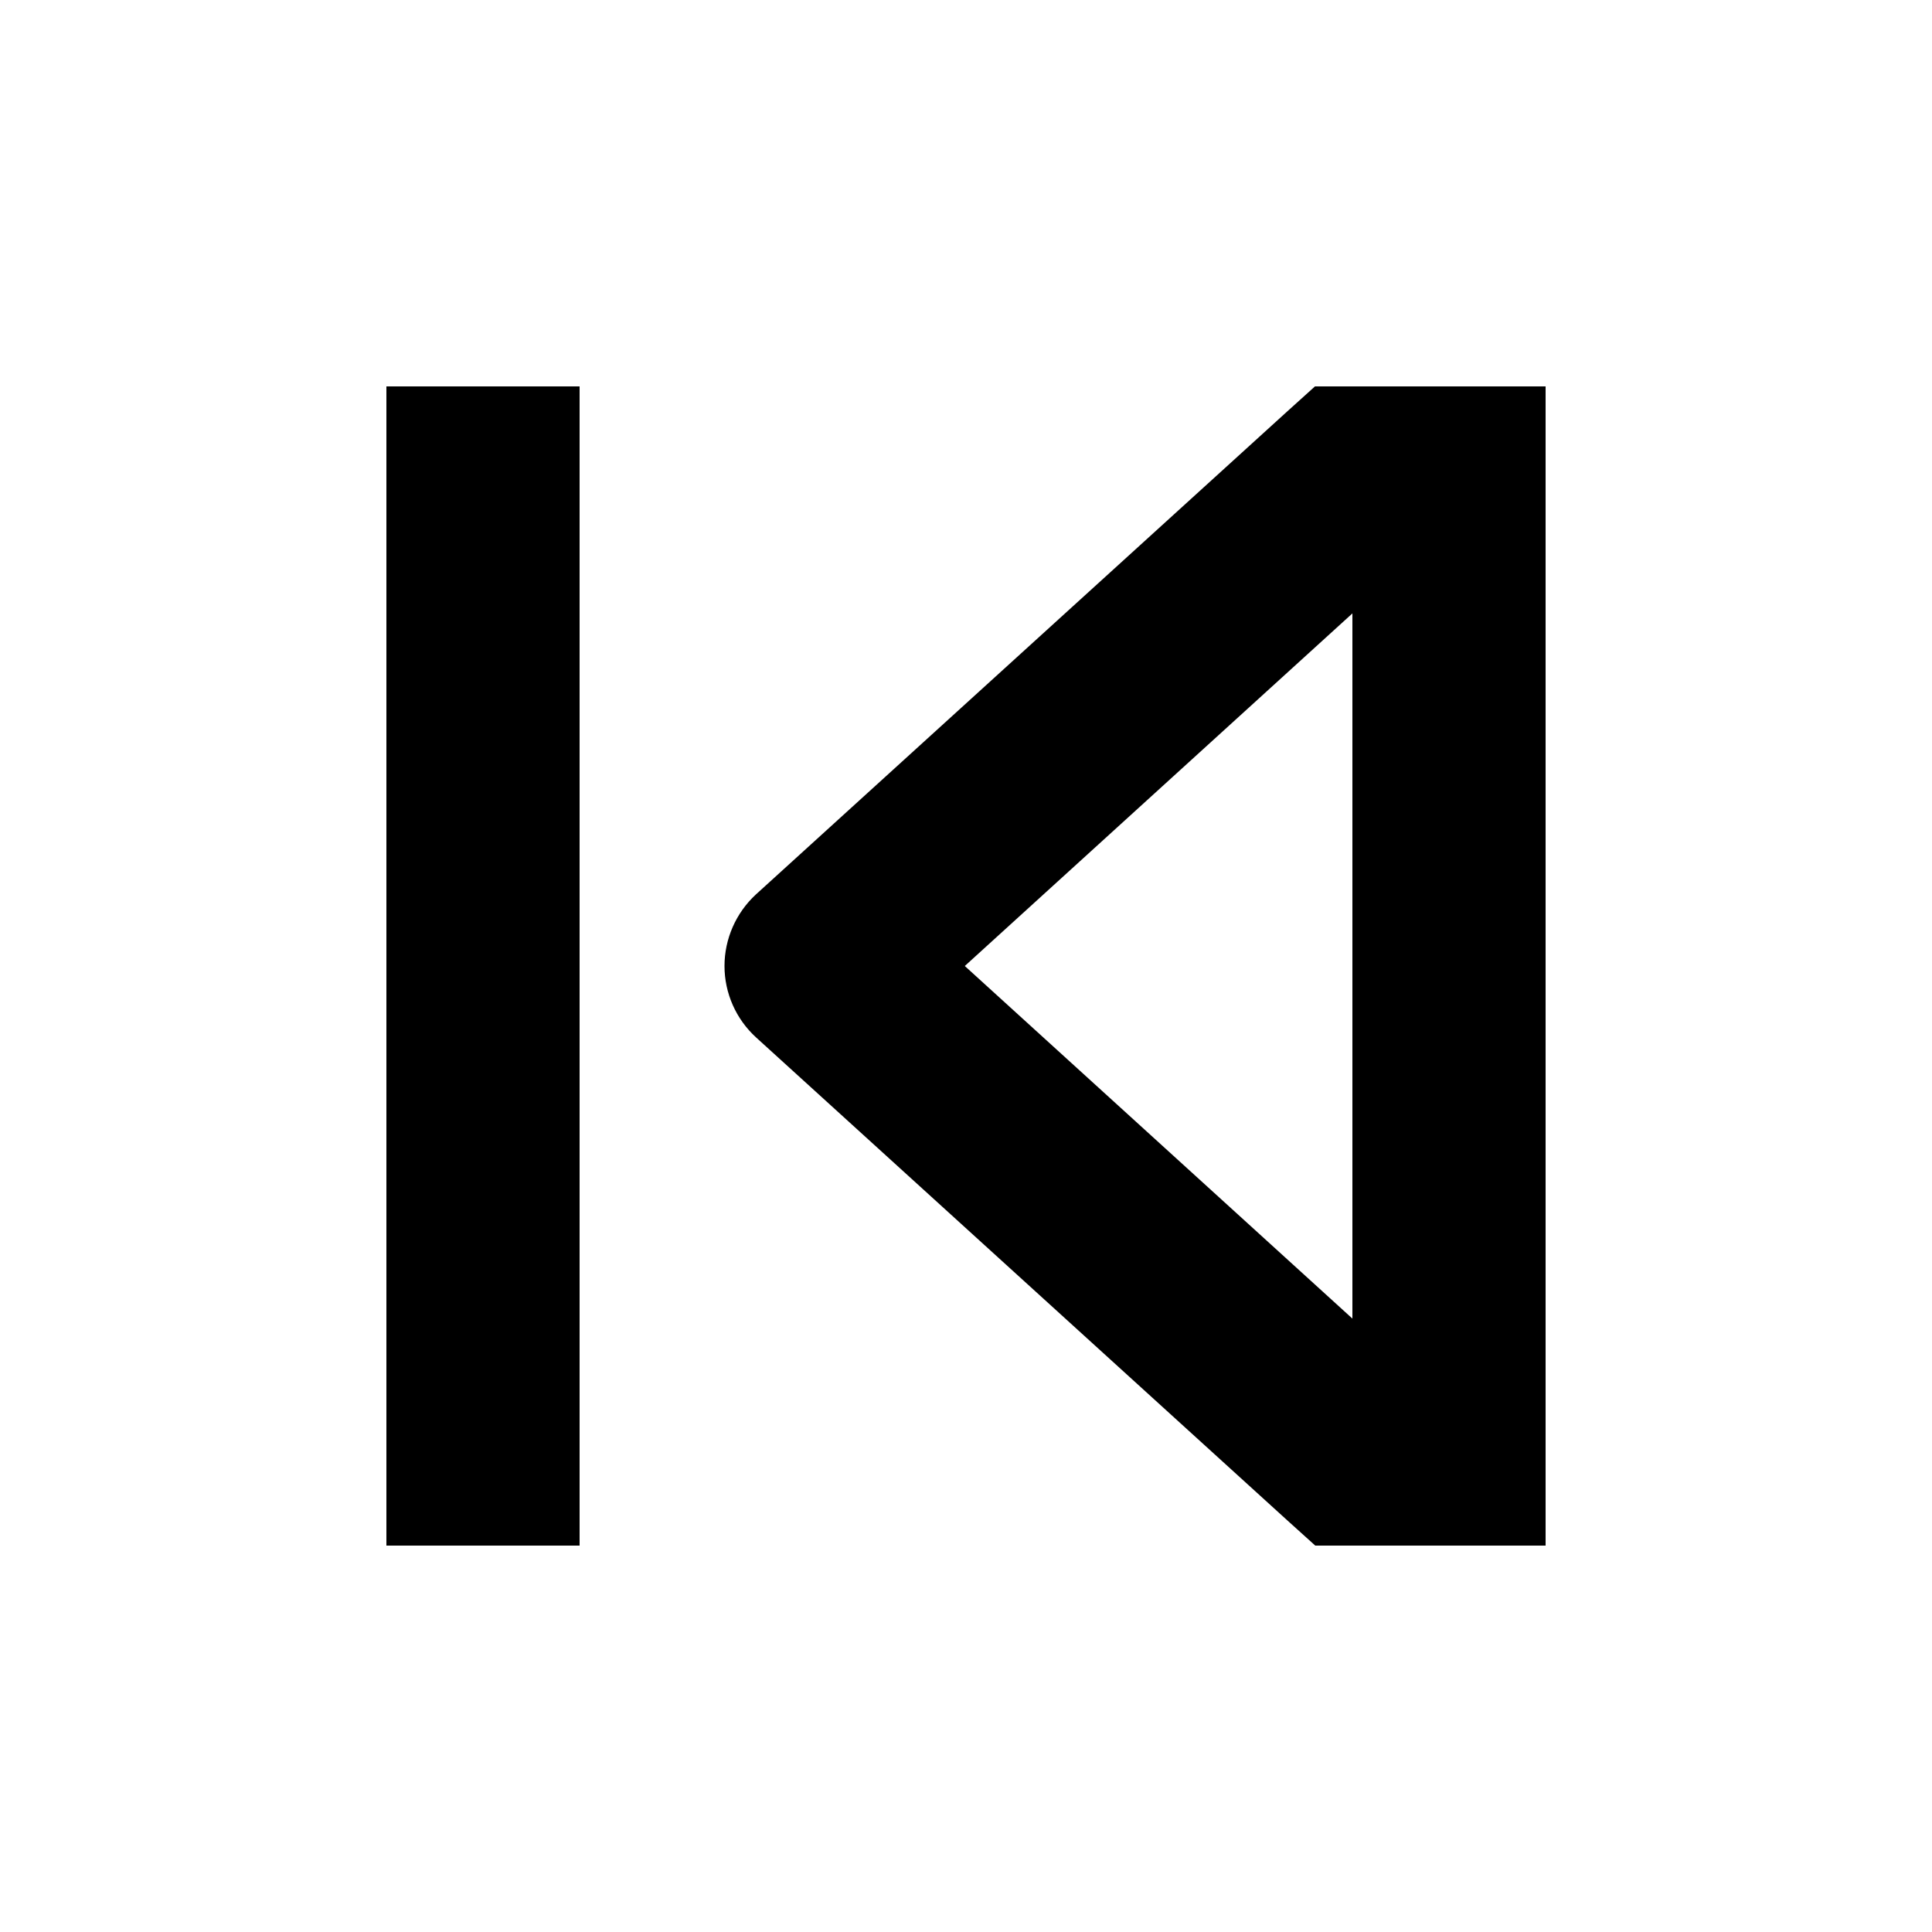 <svg xmlns="http://www.w3.org/2000/svg" viewBox="0 0 640 640"><!--! Font Awesome Pro 7.1.0 by @fontawesome - https://fontawesome.com License - https://fontawesome.com/license (Commercial License) Copyright 2025 Fonticons, Inc. --><path fill="currentColor" d="M480 512L512 512L512 128L435.6 128L426.4 136.3L250.4 296.3C243.8 302.4 240 311 240 320C240 329 243.8 337.6 250.5 343.7L426.5 503.7L435.7 512L480.1 512zM319.6 320L448 203.2L448 436.8L319.6 320zM128 512L192 512L192 128L128 128L128 512z"/></svg>